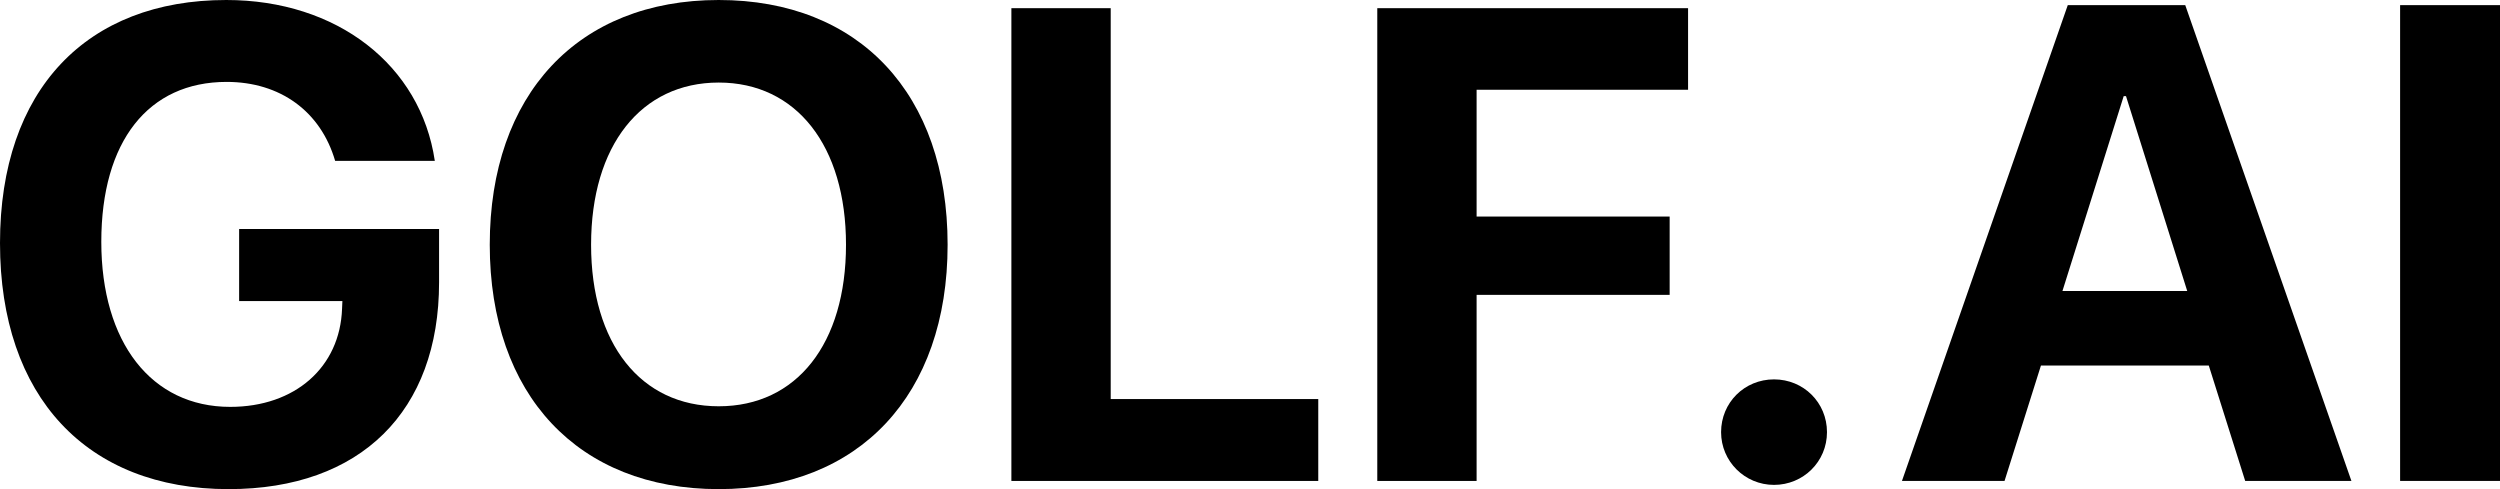 <svg width="92" height="18" viewBox="0 0 92 18" fill="none" xmlns="http://www.w3.org/2000/svg">
<g clip-path="url(#clip0_9505_28369)">
<path d="M8.412 18C3.196 18 0 14.601 0 8.946C0 3.291 3.196 0 8.327 0C12.406 0 15.48 2.399 16.001 5.919H12.333C11.801 4.099 10.312 3.014 8.34 3.014C5.459 3.014 3.728 5.196 3.728 8.898C3.728 12.599 5.567 14.973 8.472 14.973C10.857 14.973 12.514 13.514 12.588 11.357L12.6 11.08H8.8V8.427H16.158V10.392C16.158 15.13 13.278 18 8.412 18Z" fill="black"/>
<path d="M34.872 9.006C34.872 14.54 31.616 18 26.448 18C21.28 18 18.023 14.54 18.023 9.006C18.023 3.472 21.268 0 26.448 0C31.628 0 34.872 3.46 34.872 9.006ZM21.752 9.006C21.752 12.647 23.58 14.951 26.449 14.951C29.318 14.951 31.133 12.647 31.133 9.006C31.133 5.365 29.305 3.038 26.449 3.038C23.593 3.038 21.752 5.354 21.752 9.006Z" fill="black"/>
<path d="M48.512 17.699H37.219V0.301H40.874V14.685H48.512V17.699Z" fill="black"/>
<path d="M50.684 17.699V0.301H62.121V3.303H54.339V7.969H61.443V10.851H54.339V17.699H50.684Z" fill="black"/>
<path d="M63.336 15.903C63.336 14.817 64.195 13.961 65.284 13.961C66.373 13.961 67.233 14.817 67.233 15.903C67.233 16.988 66.362 17.844 65.284 17.844C64.207 17.844 63.336 16.976 63.336 15.903Z" fill="black"/>
<path d="M81.282 13.451H75.107L73.767 17.698H69.992L76.094 0.189H80.417L86.532 17.698H82.623L81.283 13.451L81.282 13.451ZM75.899 10.709H80.49L78.237 3.538H78.152L75.898 10.709H75.899Z" fill="black"/>
<path d="M88.324 17.698V0.189H92.003V17.698H88.324Z" fill="black"/>
</g>
<defs>
<clipPath id="clip0_9505_28369">
<rect width="92" height="18" fill="white"/>
</clipPath>
</defs>
</svg>
